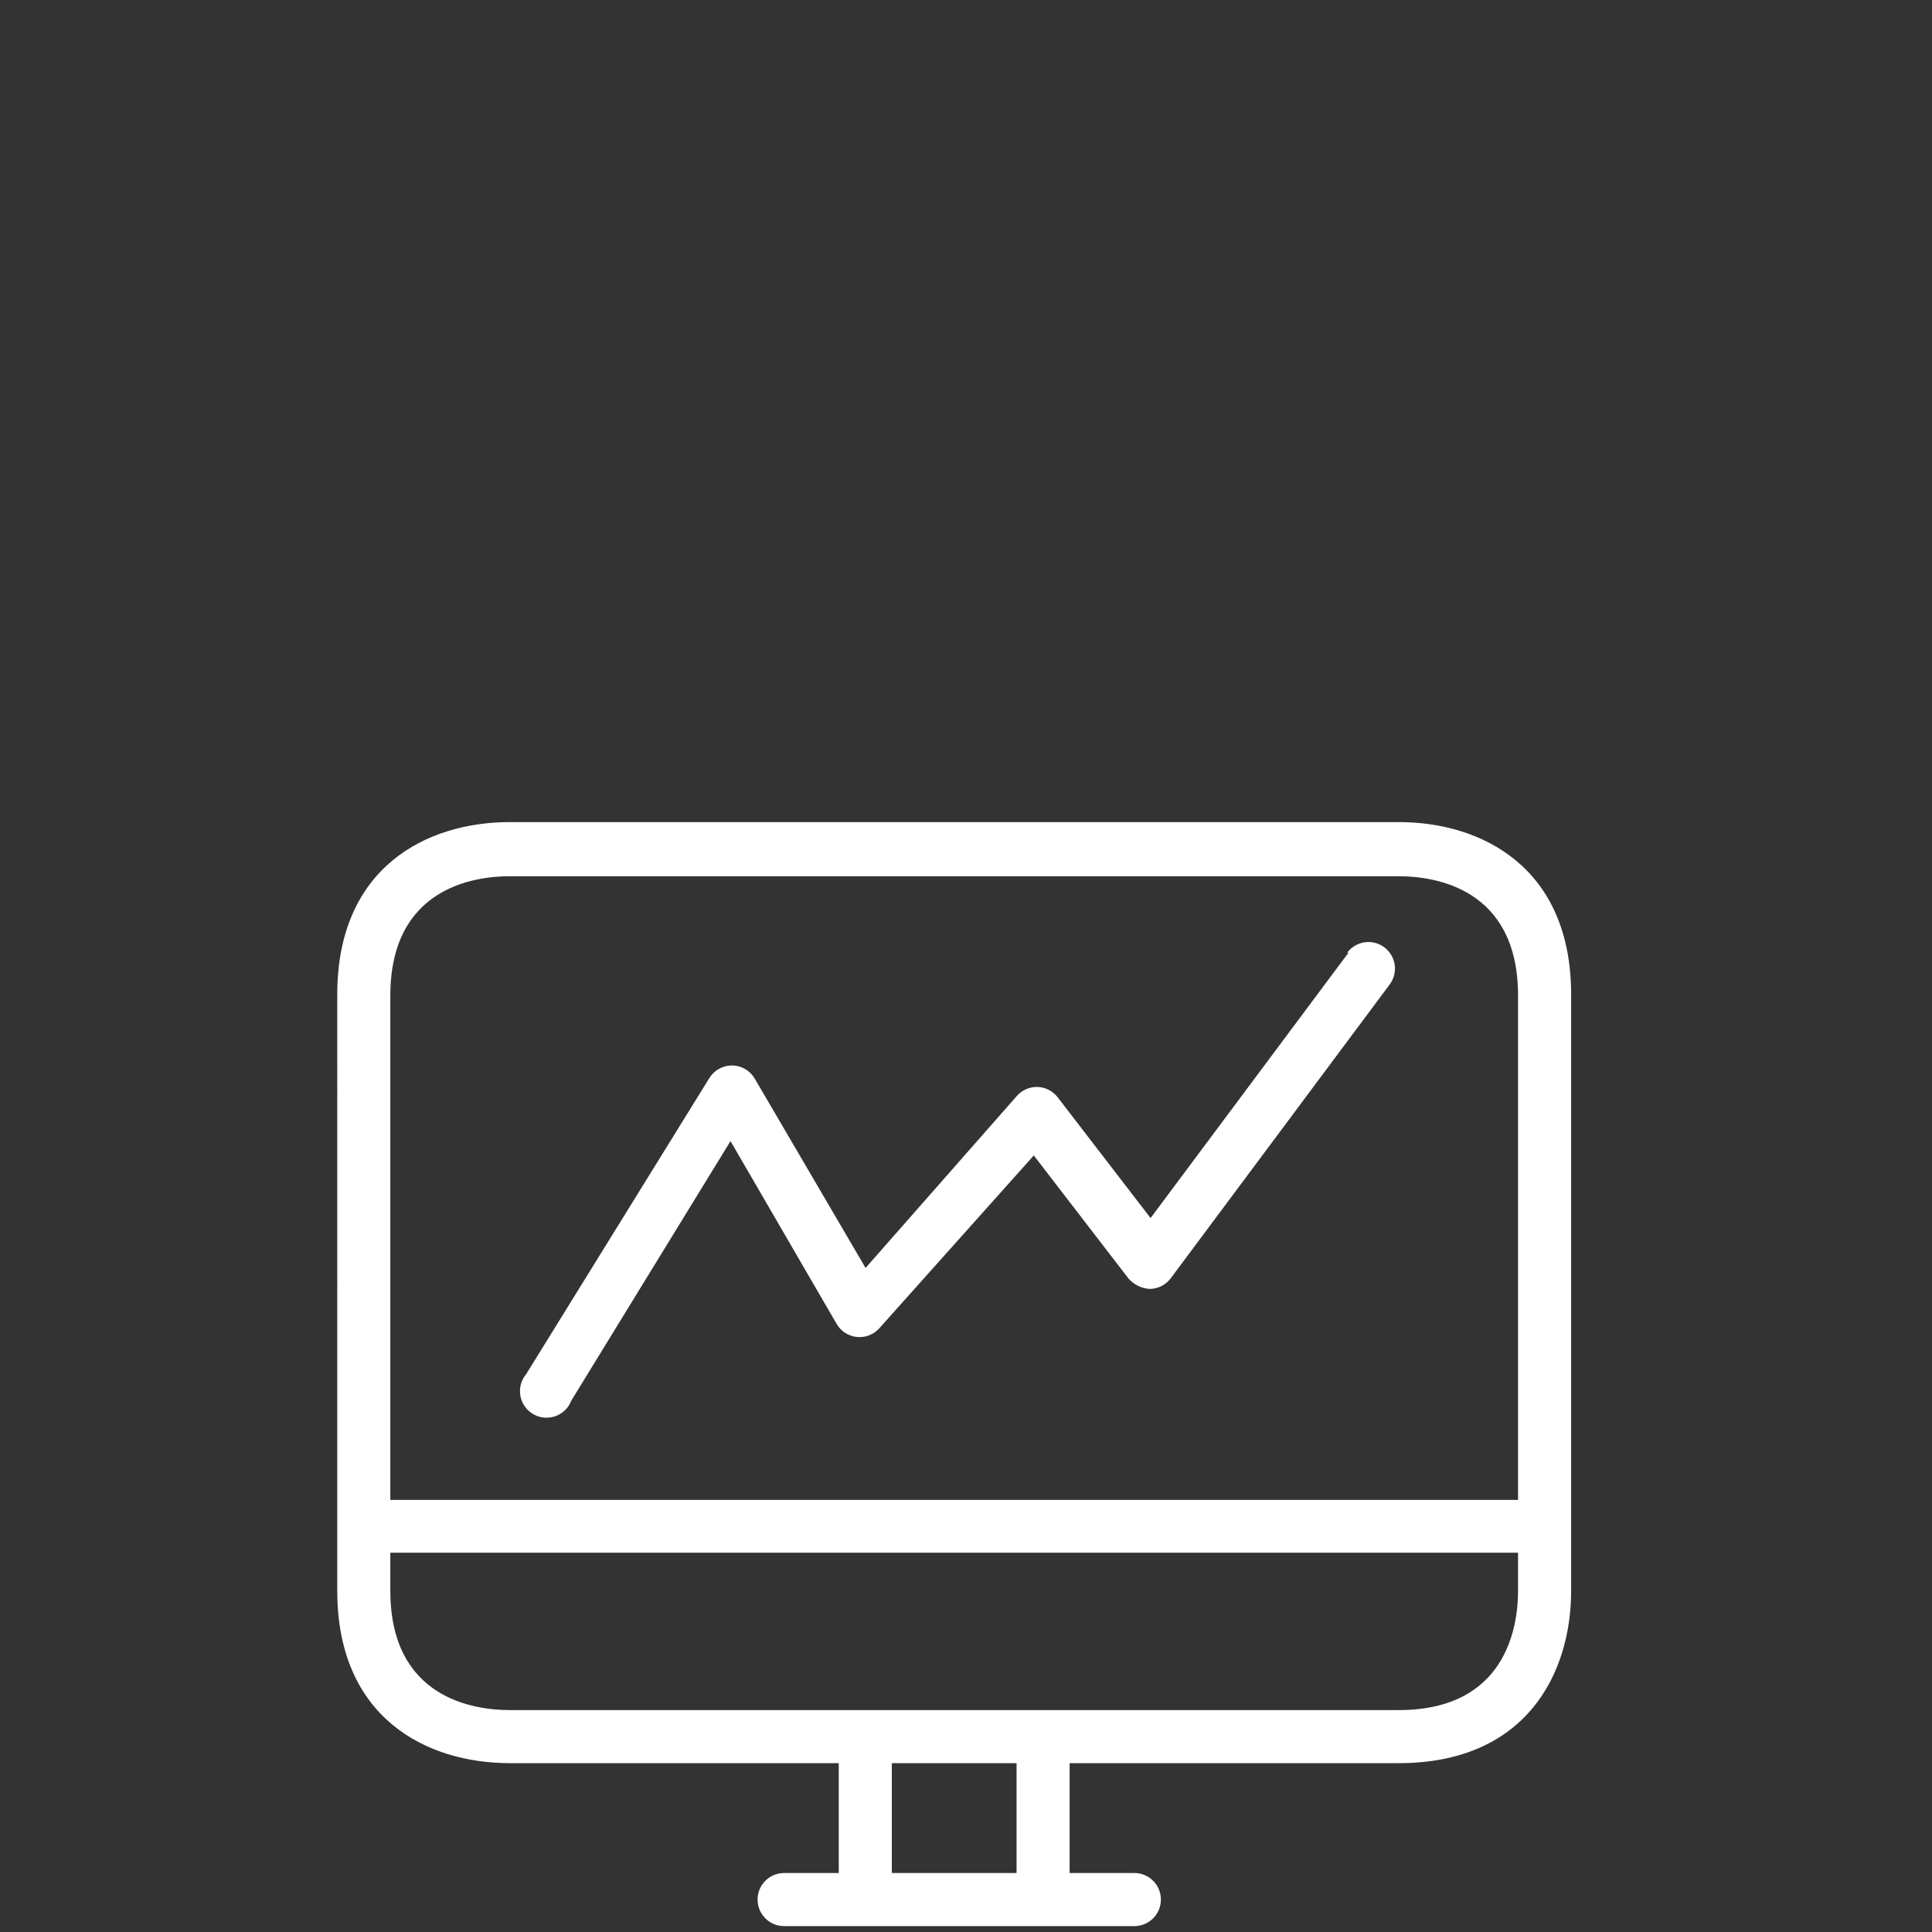 <?xml version="1.0" encoding="UTF-8" standalone="no"?>
<svg
   xmlns:dc="http://purl.org/dc/elements/1.1/"
   xmlns:cc="http://creativecommons.org/ns#"
   xmlns:rdf="http://www.w3.org/1999/02/22-rdf-syntax-ns#"
   xmlns:svg="http://www.w3.org/2000/svg"
   xmlns="http://www.w3.org/2000/svg"
   xmlns:sodipodi="http://sodipodi.sourceforge.net/DTD/sodipodi-0.dtd"
   xmlns:inkscape="http://www.inkscape.org/namespaces/inkscape"
   version="1.1"
   id="Layer_1"
   x="0px"
   y="0px"
   width="119px"
   height="119px"
   viewBox="0 0 119 119"
   enable-background="new 0 0 119 119"
   xml:space="preserve"
   sodipodi:docname="iot_Predictive-Quality.svg"
   inkscape:version="0.92.4 (5da689c313, 2019-01-14)"><rect x="0" y="0" width="119" height="119" fill="#333333" stroke="none"/><defs
   id="defs4541" /><sodipodi:namedview
   pagecolor="#ffffff"
   bordercolor="#666666"
   borderopacity="1"
   objecttolerance="10"
   gridtolerance="10"
   guidetolerance="10"
   inkscape:pageopacity="0"
   inkscape:pageshadow="2"
   inkscape:window-width="1920"
   inkscape:window-height="1017"
   id="namedview4539"
   showgrid="false"
   inkscape:zoom="5.6093177"
   inkscape:cx="67.482605"
   inkscape:cy="38.539455"
   inkscape:window-x="1272"
   inkscape:window-y="-8"
   inkscape:window-maximized="1"
   inkscape:current-layer="Layer_1" />  
<path
   id="path5168"
   d="m 86.149,108.6 h -20.266 v 6.767 h 3.988 c 0.902,0 1.634,0.732 1.634,1.635 0,0.903 -0.732,1.635 -1.634,1.635 h -21.575 c -0.902,0 -1.634,-0.732 -1.634,-1.635 0,-0.903 0.732,-1.635 1.634,-1.635 h 3.367 v -6.767 h -20.266 c -5.132,0 -10.624,-2.795 -10.624,-10.625 V 61.262 c 0,-7.83 5.492,-10.626 10.624,-10.626 h 54.752 c 5.132,0 10.624,2.796 10.624,10.626 v 36.713 c 0,5.133 -2.795,10.625 -10.624,10.625 z m -31.217,6.767 h 7.682 v -6.767 h -7.682 z m 38.572,-54.04 c 0,-6.637 -5.148,-7.356 -7.355,-7.356 h -54.752 c -2.207,0 -7.355,0.719 -7.355,7.356 v 31.058 h 69.462 z m 0,34.31 h -69.462 v 2.338 c 0,6.637 5.148,7.356 7.355,7.356 h 54.752 c 6.636,0 7.355,-5.149 7.355,-7.356 z m -49.817,-29.227 c 0.299,-0.489 0.832,-0.788 1.406,-0.784 0.571,0.006 1.098,0.31 1.389,0.801 l 6.832,11.671 9.316,-10.592 c 0.321,-0.366 0.789,-0.57 1.275,-0.556 0.489,0.016 0.944,0.25 1.242,0.637 l 5.721,7.438 12.192,-16.346 h -0.081 c 0,-0.001 0.001,-0.001 0.001,-0.002 0.542,-0.722 1.567,-0.868 2.289,-0.326 0.721,0.543 0.867,1.568 0.325,2.29 l -13.484,18.094 c -0.305,0.408 -0.783,0.649 -1.292,0.655 -0.503,-0.031 -0.973,-0.26 -1.307,-0.638 l -5.835,-7.584 -9.512,10.641 c -0.114,0.128 -0.248,0.237 -0.395,0.324 -0.78,0.456 -1.781,0.193 -2.236,-0.586 l -6.538,-11.262 -9.807,15.987 c -0.065,0.169 -0.157,0.327 -0.274,0.467 -0.581,0.691 -1.612,0.781 -2.303,0.201 -0.691,-0.581 -0.781,-1.612 -0.201,-2.303 z"
   inkscape:connector-curvature="0"
   style="fill:#ffffff;fill-rule:evenodd" /></svg>